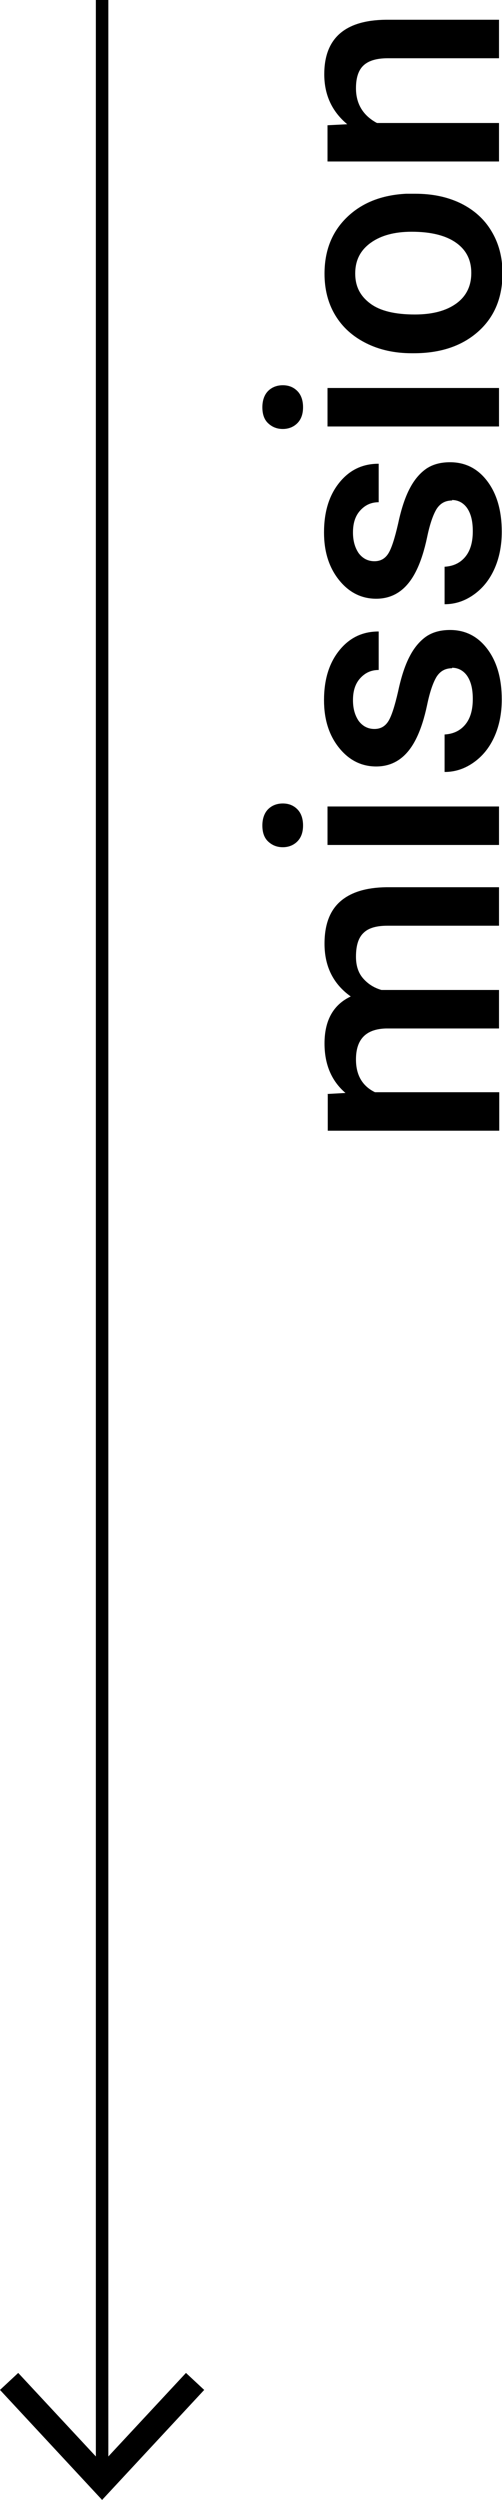 <?xml version="1.0" encoding="UTF-8"?>
<svg id="Livello_2" data-name="Livello 2" xmlns="http://www.w3.org/2000/svg" viewBox="0 0 20.11 100">
  <defs>
    <style>
      .cls-1 {
        fill: none;
        stroke: #000;
        stroke-miterlimit: 10;
        stroke-width: .5px;
      }
    </style>
  </defs>
  <g id="Livello_1-2" data-name="Livello 1">
    <g>
      <g>
        <line class="cls-1" x1="4.09" x2="4.09" y2="98.92"/>
        <polygon points="0 95.6 .73 94.92 4.09 98.53 7.45 94.92 8.18 95.6 4.09 100 0 95.6"/>
      </g>
      <g>
        <path d="M13.12,43.76l.72-.04c-.56-.48-.84-1.14-.84-1.98,0-.92.35-1.55,1.05-1.88-.7-.5-1.05-1.2-1.05-2.11,0-.76.21-1.32.63-1.69.42-.37,1.04-.56,1.85-.57h4.51v1.54h-4.47c-.44,0-.76.09-.96.29-.2.19-.3.5-.3.95,0,.35.09.64.28.86.19.22.43.38.74.47h4.71s0,1.54,0,1.54h-4.52c-.81.02-1.21.43-1.21,1.24,0,.62.25,1.06.76,1.31h4.98v1.54h-6.87v-1.45Z"/>
        <path d="M11.33,33.89c-.24,0-.43-.08-.59-.23s-.23-.37-.23-.64.08-.5.23-.65.35-.23.59-.23.43.08.58.23.23.37.23.65-.08.49-.23.64-.35.23-.58.23ZM19.99,32.26v1.54h-6.87v-1.54h6.87Z"/>
        <path d="M18.12,26.73c-.28,0-.48.11-.63.34-.14.23-.27.6-.38,1.13-.11.52-.25.96-.42,1.31-.37.77-.91,1.15-1.62,1.15-.59,0-1.09-.25-1.49-.75-.4-.5-.6-1.13-.6-1.9,0-.82.2-1.48.61-1.99s.93-.76,1.58-.76v1.54c-.3,0-.54.11-.74.33-.2.22-.29.51-.29.88,0,.34.08.61.23.83.16.21.37.32.63.32.24,0,.42-.1.55-.3.13-.2.26-.6.4-1.21.13-.61.29-1.08.48-1.43.18-.34.41-.6.66-.77.26-.17.57-.25.94-.25.62,0,1.12.26,1.5.77.38.51.57,1.18.57,2.01,0,.56-.1,1.06-.3,1.5-.2.44-.48.78-.84,1.03-.36.25-.74.37-1.15.37v-1.5c.36-.02.64-.16.84-.41.2-.25.29-.59.29-1.01s-.08-.71-.23-.93c-.15-.21-.36-.32-.61-.32Z"/>
        <path d="M18.12,20.02c-.28,0-.48.11-.63.34-.14.23-.27.6-.38,1.13-.11.52-.25.96-.42,1.31-.37.77-.91,1.15-1.62,1.15-.59,0-1.09-.25-1.49-.75-.4-.5-.6-1.13-.6-1.9,0-.82.2-1.48.61-1.99s.93-.76,1.58-.76v1.54c-.3,0-.54.11-.74.33-.2.22-.29.51-.29.88,0,.34.08.61.23.83.16.21.37.32.63.32.24,0,.42-.1.55-.3.13-.2.26-.6.4-1.21.13-.61.29-1.08.48-1.43.18-.34.41-.6.66-.77.26-.17.57-.25.94-.25.62,0,1.12.26,1.5.77.38.51.57,1.18.57,2.01,0,.56-.1,1.06-.3,1.5-.2.44-.48.78-.84,1.03-.36.25-.74.37-1.15.37v-1.5c.36-.02.64-.16.84-.41.2-.25.29-.59.29-1.01s-.08-.71-.23-.93c-.15-.21-.36-.32-.61-.32Z"/>
        <path d="M11.33,17.16c-.24,0-.43-.08-.59-.23s-.23-.37-.23-.64.08-.5.23-.65.35-.23.59-.23.43.08.58.23.23.37.23.65-.08.49-.23.64-.35.23-.58.23ZM19.99,15.52v1.54h-6.87v-1.54h6.87Z"/>
        <path d="M16.49,14.13c-.67,0-1.28-.13-1.82-.4-.54-.27-.95-.64-1.24-1.12s-.43-1.04-.43-1.66c0-.93.3-1.68.9-2.26.6-.58,1.39-.89,2.37-.94h.36c.68,0,1.28.12,1.82.38.53.26.95.63,1.24,1.12.29.48.44,1.04.44,1.68,0,.97-.32,1.75-.97,2.33s-1.51.87-2.58.87h-.08ZM16.62,12.58c.71,0,1.26-.15,1.66-.44.4-.29.6-.7.6-1.22s-.2-.92-.61-1.21-1-.44-1.78-.44c-.69,0-1.24.15-1.65.45-.41.3-.61.7-.61,1.22s.2.9.6,1.2c.4.3,1,.44,1.79.44Z"/>
        <path d="M13.12,5.01l.79-.04c-.61-.51-.92-1.17-.92-2,0-1.43.82-2.16,2.46-2.18h4.54v1.54h-4.45c-.44,0-.76.09-.97.28-.21.19-.31.5-.31.92,0,.62.28,1.09.84,1.39h4.89v1.54h-6.87v-1.45Z"/>
      </g>
    </g>
  </g>
</svg>
